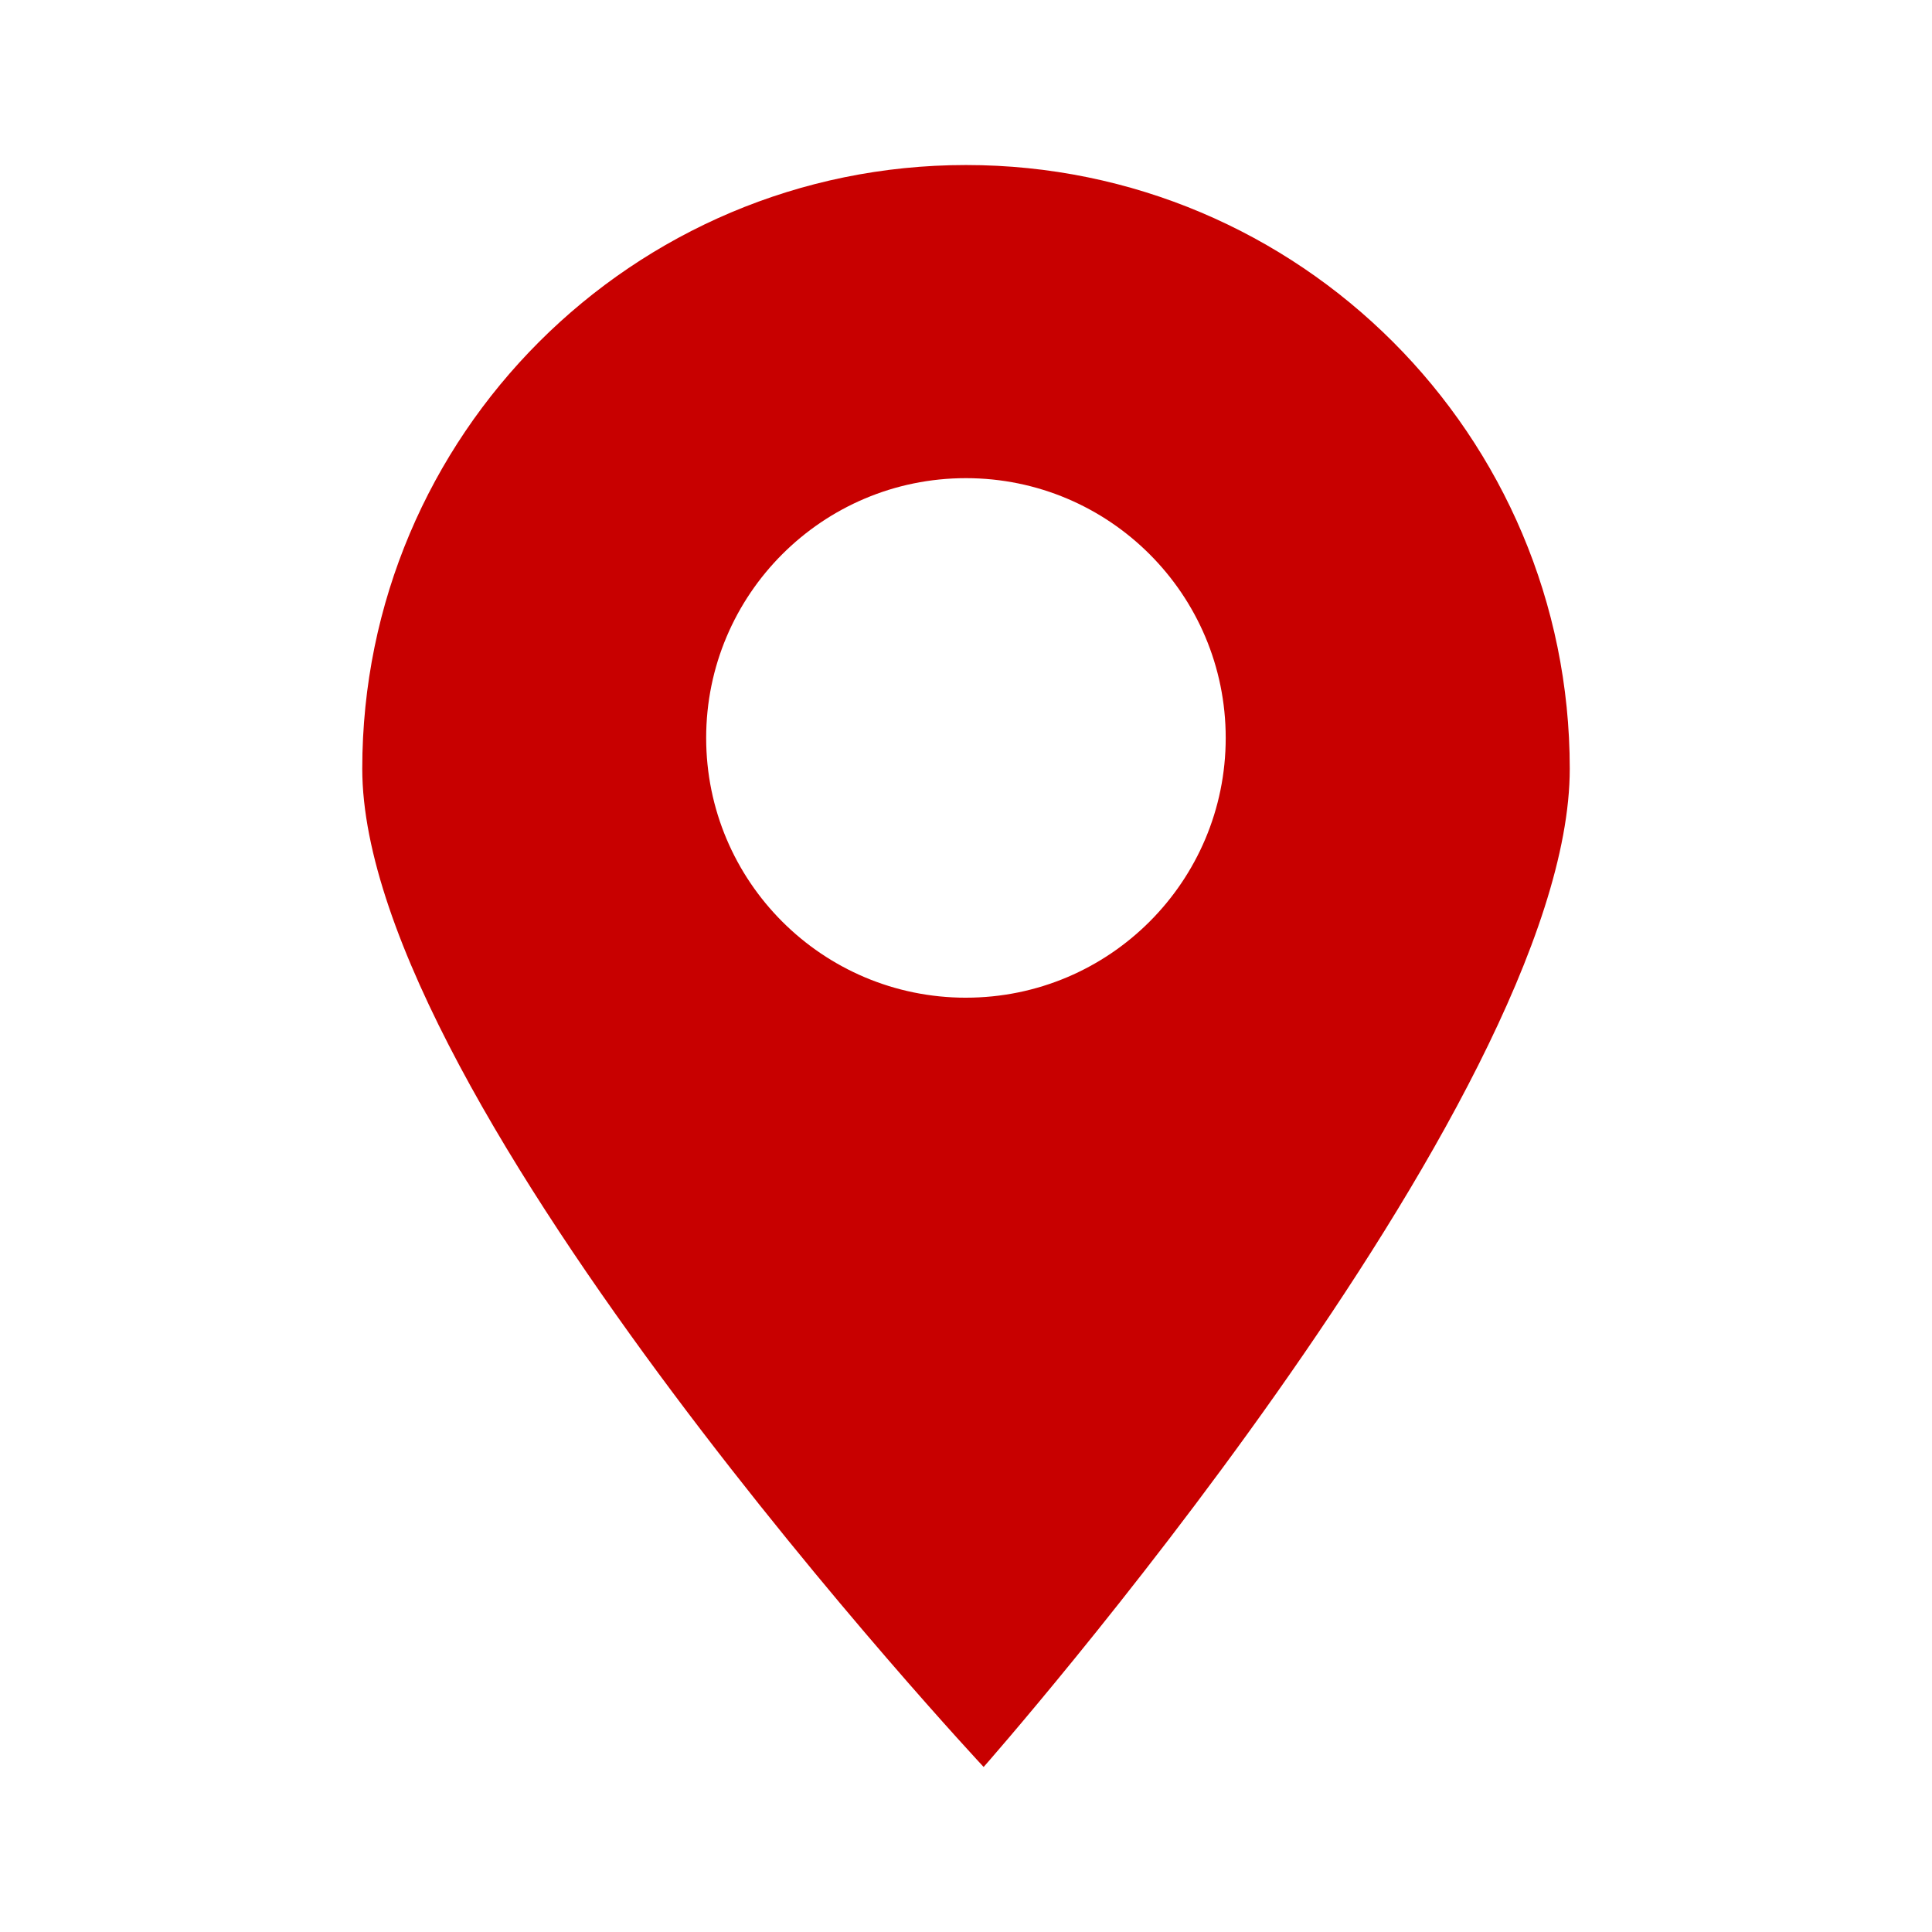 <?xml version="1.0" encoding="UTF-8"?>
<svg id="_レイヤー_1" data-name="レイヤー_1" xmlns="http://www.w3.org/2000/svg" version="1.1" viewBox="0 0 192 192">
  <!-- Generator: Adobe Illustrator 29.6.1, SVG Export Plug-In . SVG Version: 2.1.1 Build 9)  -->
  <path d="M96.006,16.4l-.011-0c-33.133.003-59.991,26.862-59.994,59.994,0,33.138,61.752,99.206,61.752,99.206,0,0,58.248-66.069,58.248-99.206,0-33.134-26.86-59.994-59.994-59.994ZM95.994,99.15c-14.257,0-25.815-11.557-25.816-25.814-.001-14.257,11.556-25.815,25.813-25.817h.003c14.258,0,25.816,11.558,25.816,25.815s-11.558,25.815-25.816,25.815Z" fill="#c80000"/>
</svg>